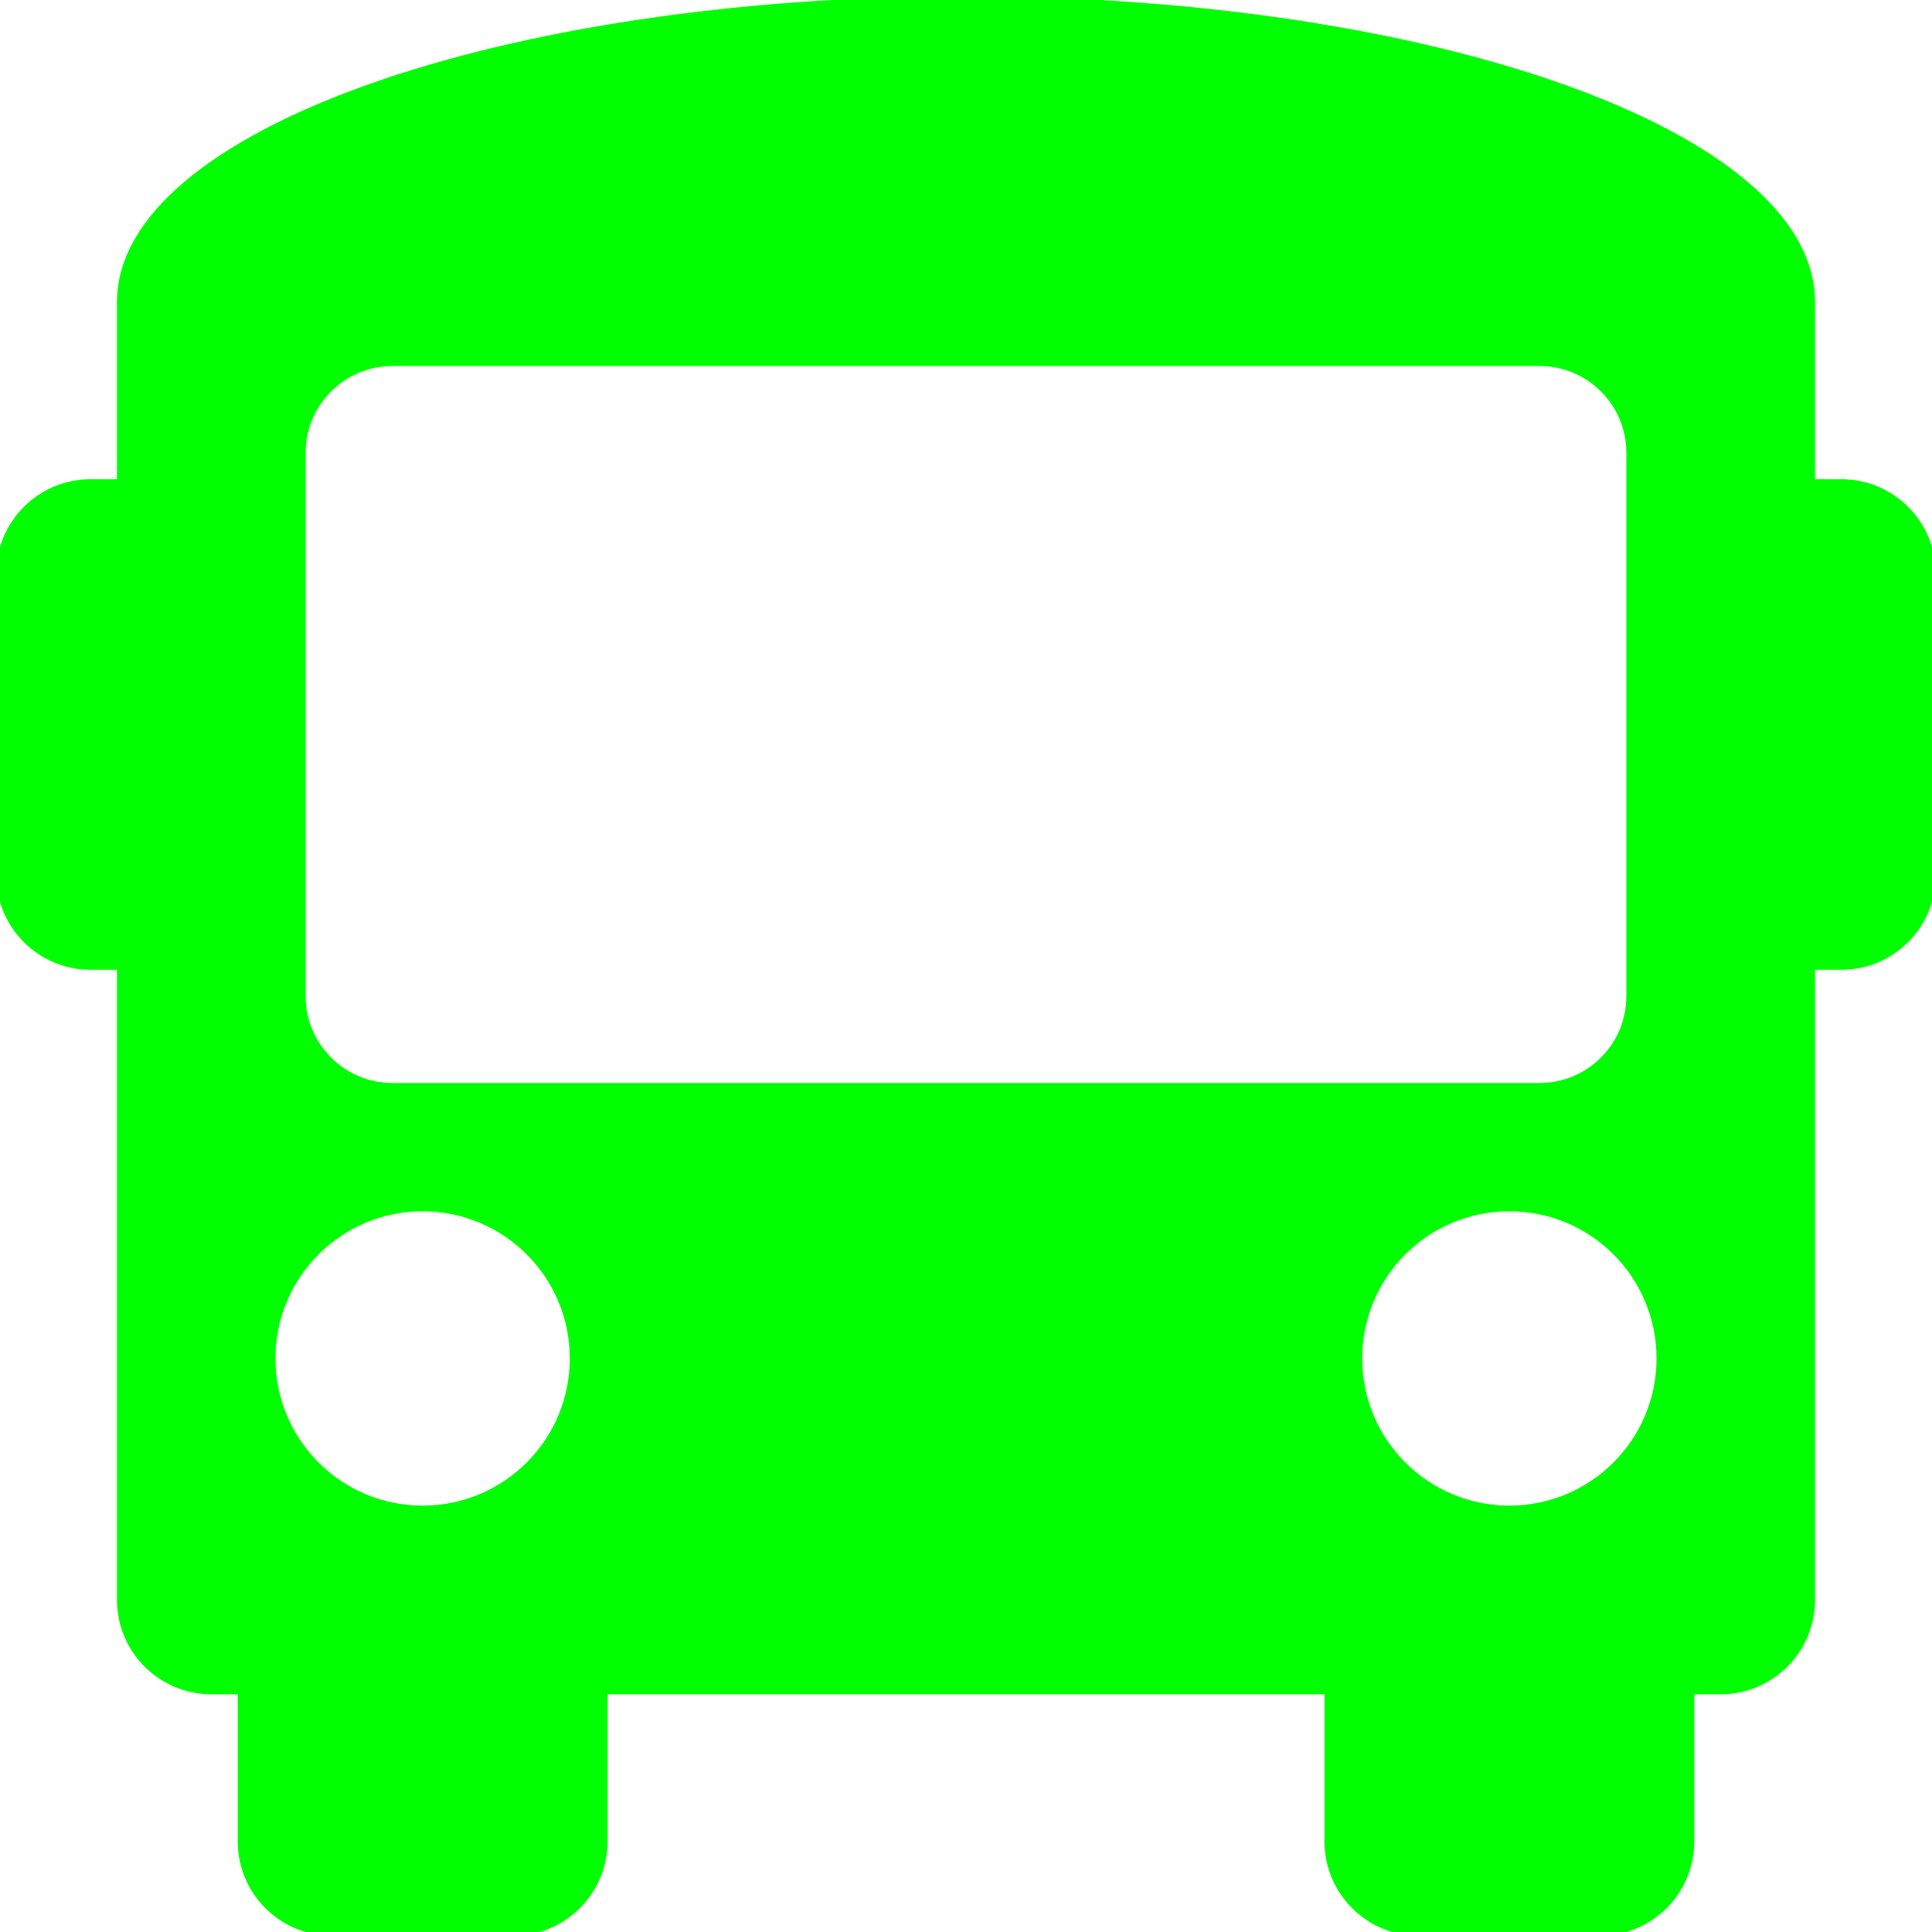 <?xml version="1.0" encoding="UTF-8"?>
<svg width="512" height="512" xmlns="http://www.w3.org/2000/svg" xmlns:svg="http://www.w3.org/2000/svg">
 <title>idling</title>
 <g>
  <title>Layer 1</title>
  <path d="m512,152l0,80c0,13.255 -10.745,24 -24,24l-8,0l0,168c0,13.255 -10.745,24 -24,24l-8,0l0,40c0,13.255 -10.745,24 -24,24l-48,0c-13.255,0 -24,-10.745 -24,-24l0,-40l-192,0l0,40c0,13.255 -10.745,24 -24,24l-48,0c-13.255,0 -24,-10.745 -24,-24l0,-40l-8,0c-13.255,0 -24,-10.745 -24,-24l0,-168l-8,0c-13.255,0 -24,-10.745 -24,-24l0,-80c0,-13.255 10.745,-24 24,-24l8,0l0,-48c0,-44.183 100.288,-80 224,-80s224,35.817 224,80l0,48l8,0c13.255,0 24,10.745 24,24zm-400,168c-22.091,0 -40,17.909 -40,40s17.909,40 40,40s40,-17.909 40,-40s-17.909,-40 -40,-40zm288,0c-22.091,0 -40,17.909 -40,40s17.909,40 40,40s40,-17.909 40,-40s-17.909,-40 -40,-40zm32,-56l0,-144c0,-13.255 -10.745,-24 -24,-24l-304,0c-13.255,0 -24,10.745 -24,24l0,144c0,13.255 10.745,24 24,24l304,0c13.255,0 24,-10.745 24,-24z" id="svg_1" fill="#00ff00" stroke="#00ff00" stroke-width="2"/>
 </g>
</svg>